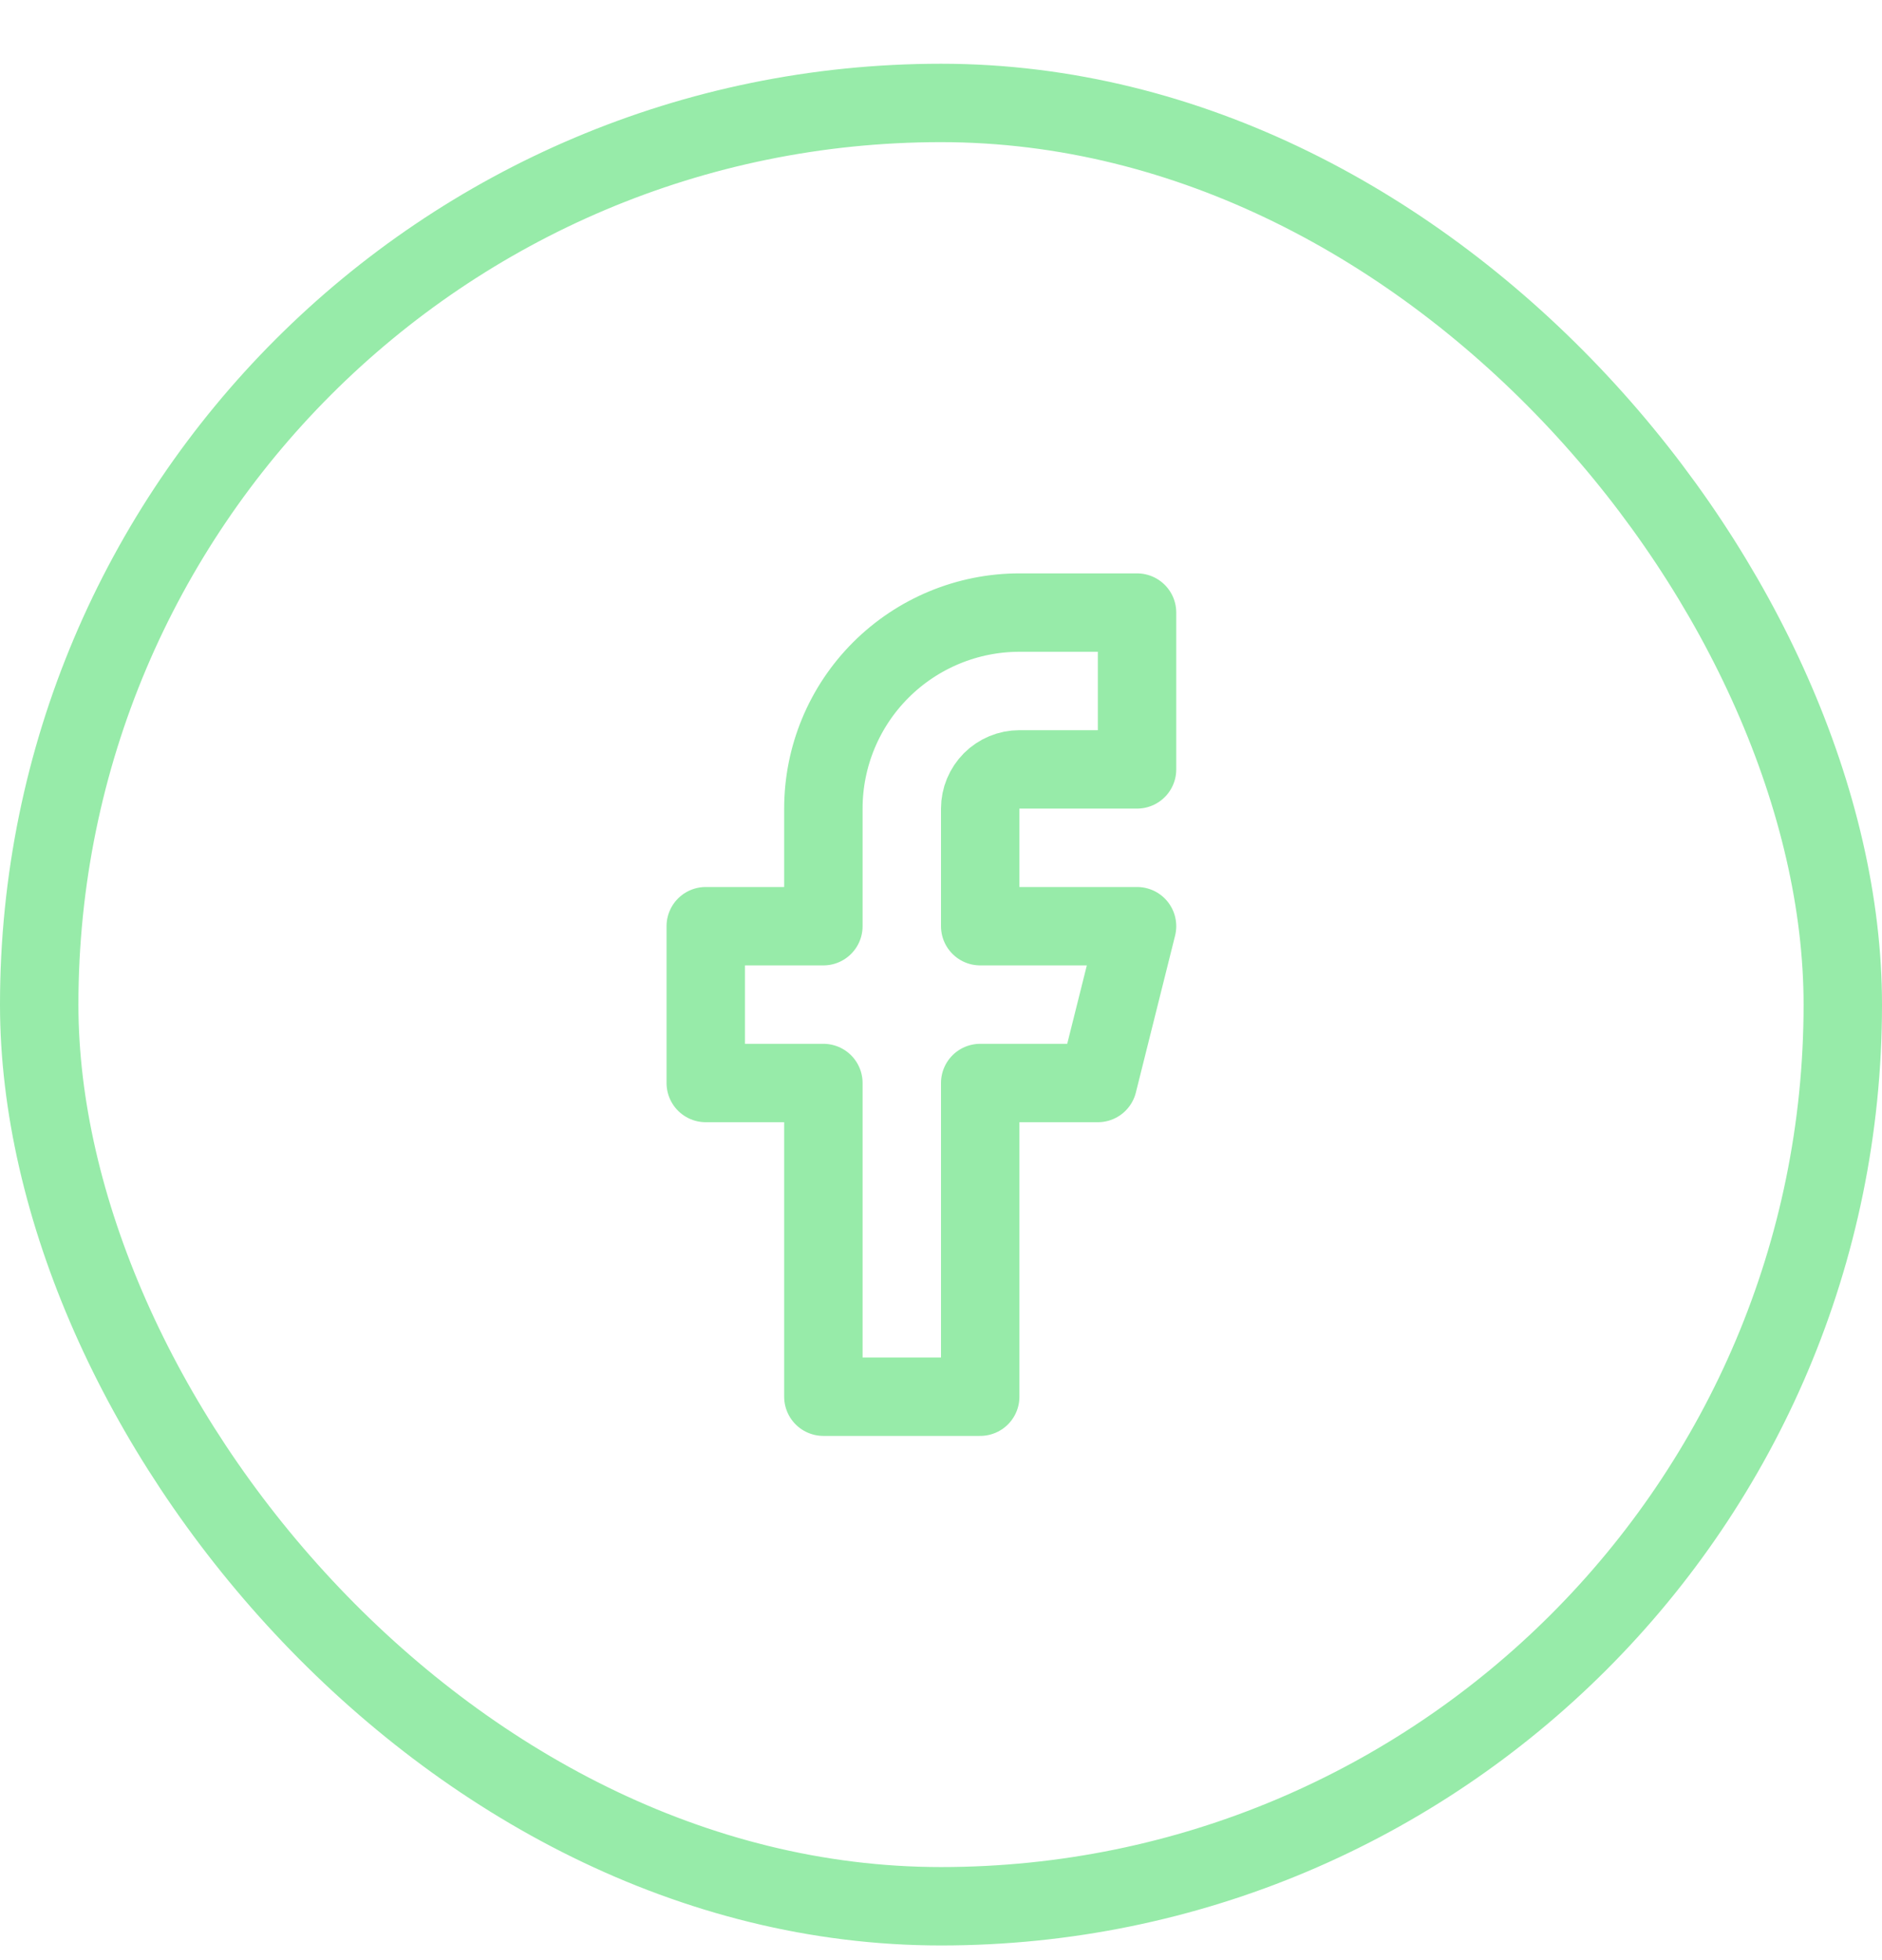 <svg width="24" height="25" viewBox="0 0 24 25" fill="none" xmlns="http://www.w3.org/2000/svg">
<rect x="0.5" y="1.313" width="23" height="23" rx="11.5" stroke="#97EBA9"/>
<path d="M14.5 7.813H13C12.337 7.813 11.701 8.077 11.232 8.546C10.763 9.015 10.5 9.65 10.5 10.313V11.813H9V13.813H10.5V17.814H12.5V13.813H14L14.5 11.813H12.5V10.313C12.5 10.181 12.553 10.054 12.646 9.96C12.74 9.866 12.867 9.813 13 9.813H14.5V7.813Z" stroke="#97EBA9" stroke-linecap="round" stroke-linejoin="round"/>
</svg>
